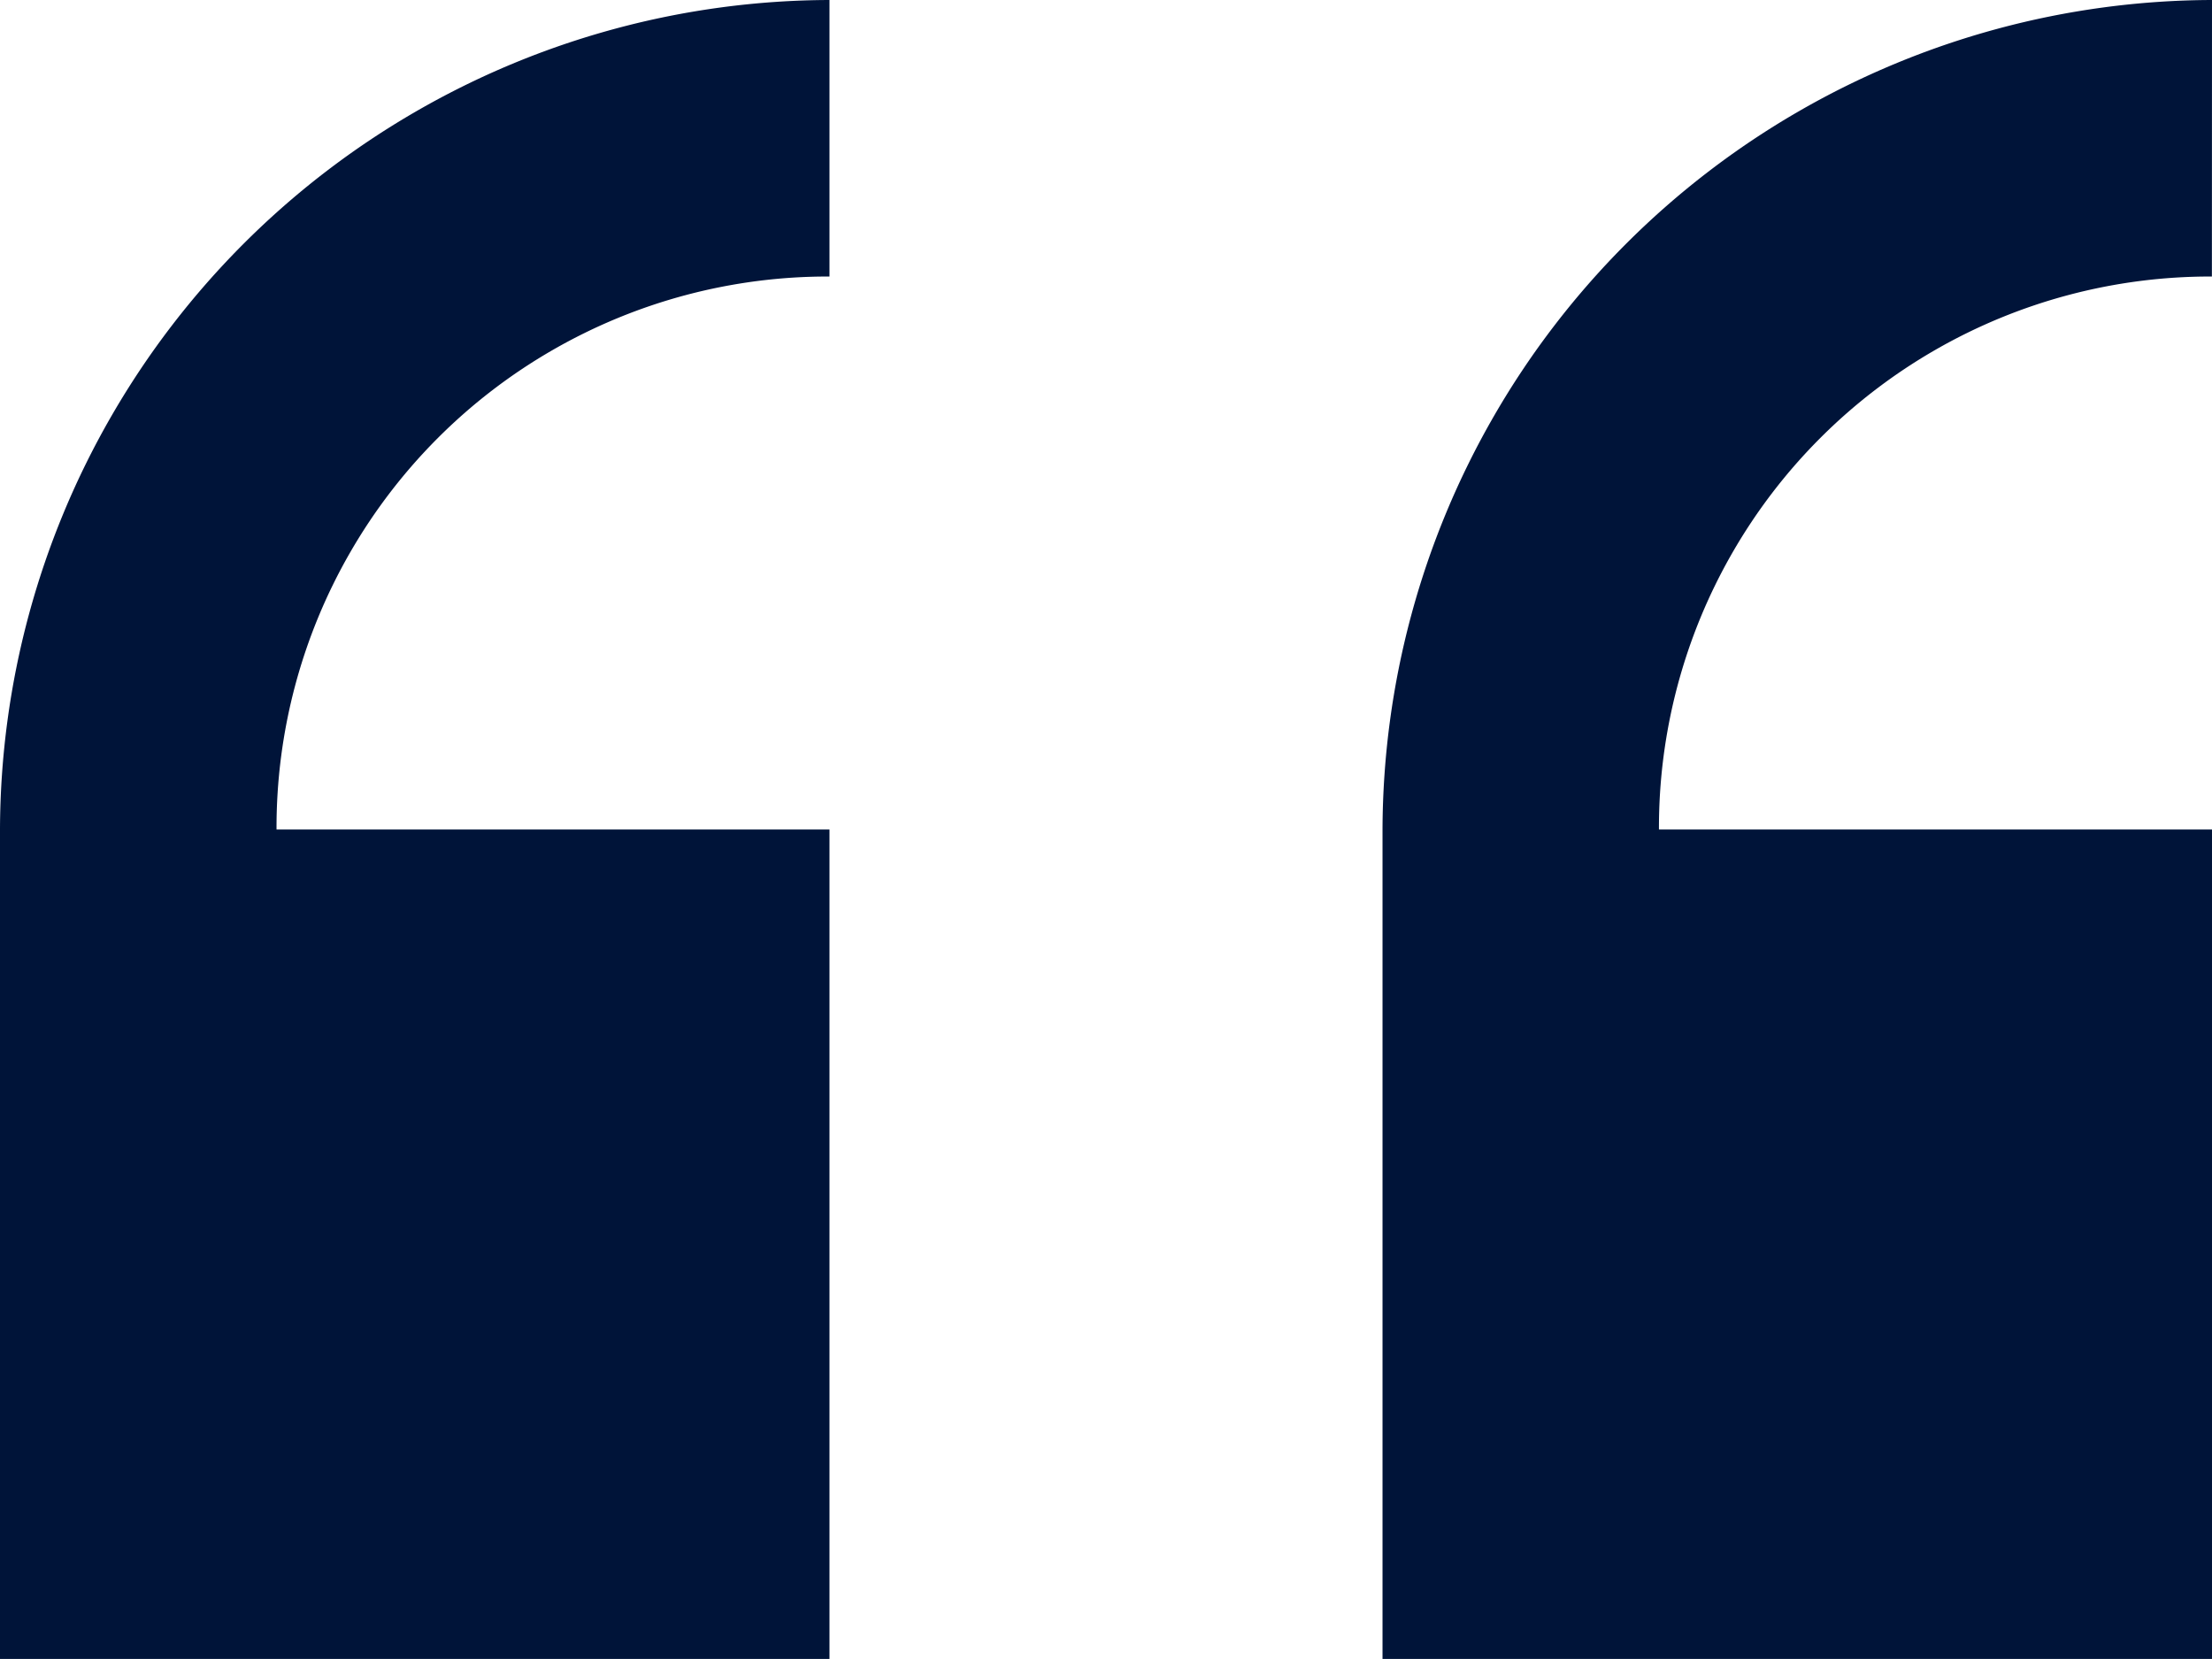 <svg xmlns="http://www.w3.org/2000/svg" width="21.422" height="16.067" viewBox="0 0 21.422 16.067">
  <path id="Icon_open-double-quote-serif-left" data-name="Icon open-double-quote-serif-left" d="M8.033,0A8.057,8.057,0,0,0,0,8.033v8.033H8.033V8.033H2.678A5.337,5.337,0,0,1,8.033,2.678ZM21.422,0a8.057,8.057,0,0,0-8.033,8.033v8.033h8.033V8.033H16.066a5.337,5.337,0,0,1,5.355-5.355Z" fill="#001439"/>
</svg>
